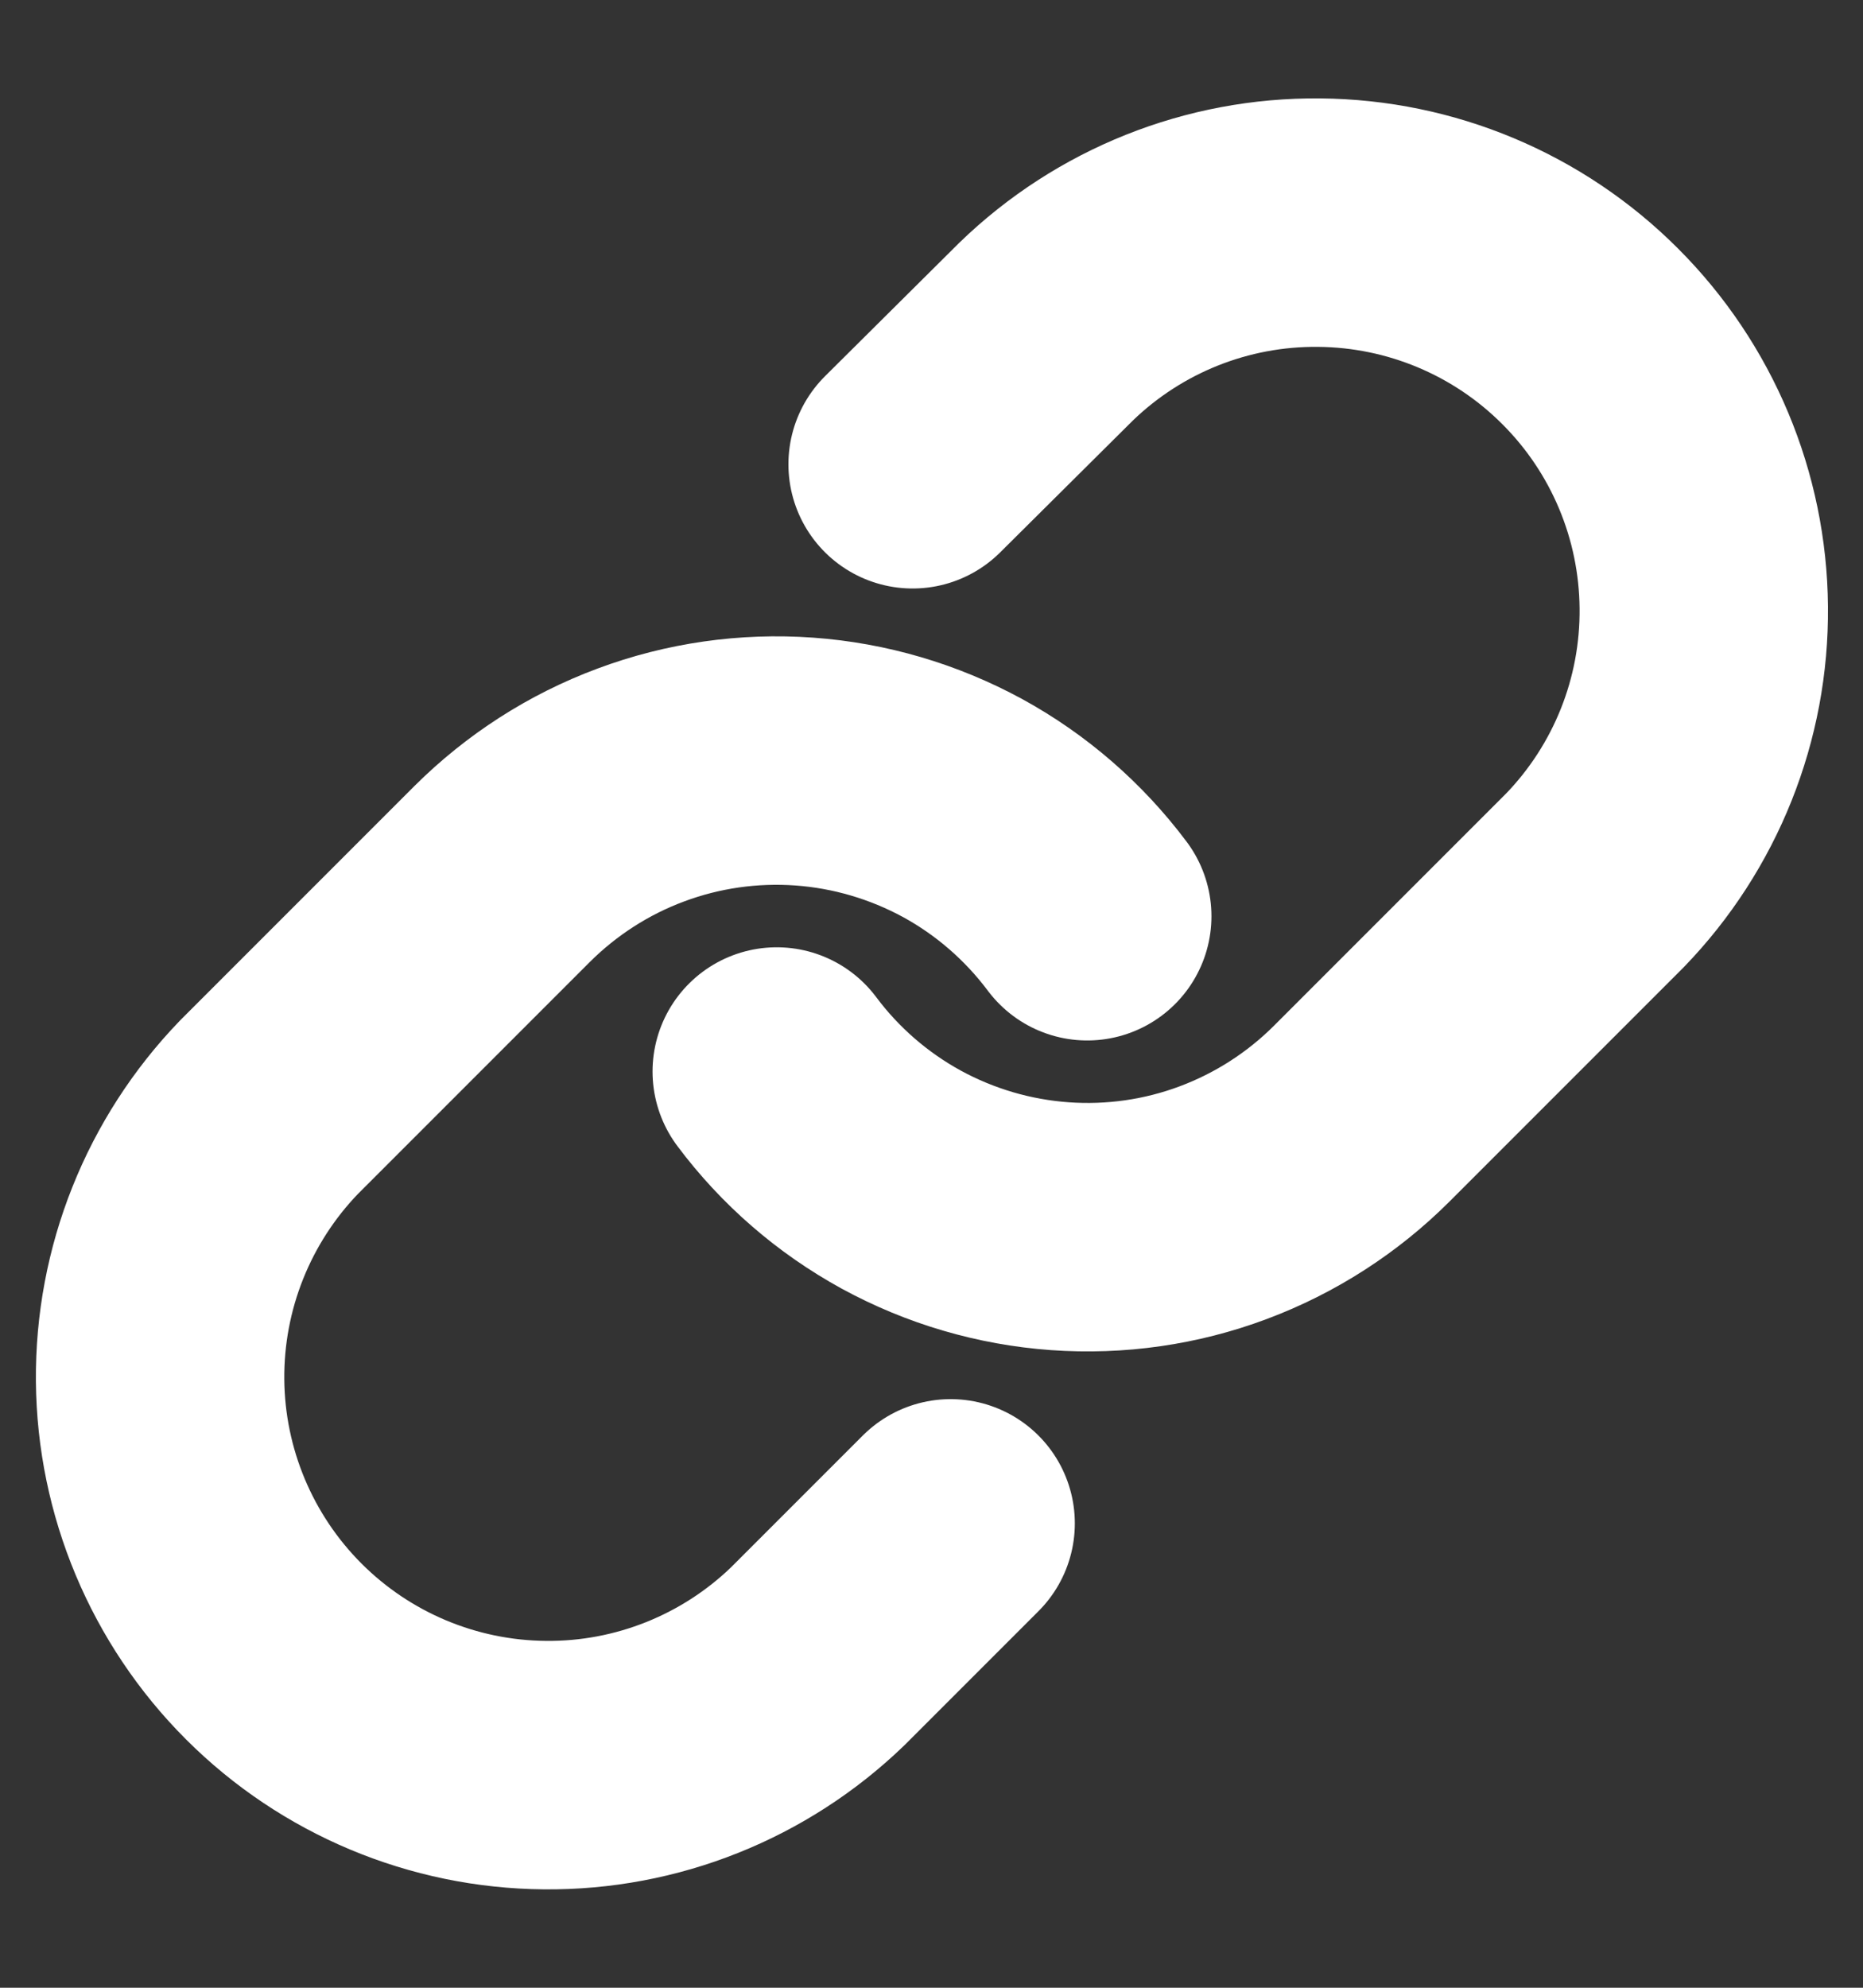 <svg width="15" height="16" viewBox="0 0 15 16" fill="none" xmlns="http://www.w3.org/2000/svg">
<rect x="0" y="0" width="15" height="16" fill="#333333" stroke="none"/>
<g clip-path="url(#clip0_9538_1670)">
<path d="M6.254 8.625C6.522 8.984 6.865 9.281 7.258 9.496C7.651 9.71 8.086 9.838 8.533 9.87C8.98 9.902 9.429 9.838 9.848 9.681C10.268 9.524 10.649 9.279 10.966 8.962L12.841 7.087C13.411 6.498 13.726 5.709 13.718 4.889C13.711 4.07 13.383 3.286 12.803 2.707C12.224 2.127 11.44 1.799 10.621 1.792C9.801 1.784 9.012 2.099 8.423 2.669L7.348 3.737M8.754 7.375C8.485 7.016 8.143 6.719 7.75 6.504C7.356 6.29 6.922 6.162 6.475 6.13C6.028 6.098 5.579 6.162 5.159 6.319C4.739 6.475 4.358 6.721 4.041 7.037L2.166 8.912C1.597 9.502 1.282 10.291 1.289 11.111C1.296 11.93 1.625 12.714 2.204 13.293C2.784 13.873 3.568 14.201 4.387 14.208C5.206 14.216 5.996 13.9 6.585 13.331L7.654 12.262" stroke="white" stroke-width="2" stroke-linecap="round" stroke-linejoin="round"/>
</g>
<defs>
<clipPath id="clip0_9538_1670">
<rect width="15" height="15" fill="white" transform="translate(0 0.5)"/>
</clipPath>
</defs>
</svg>
